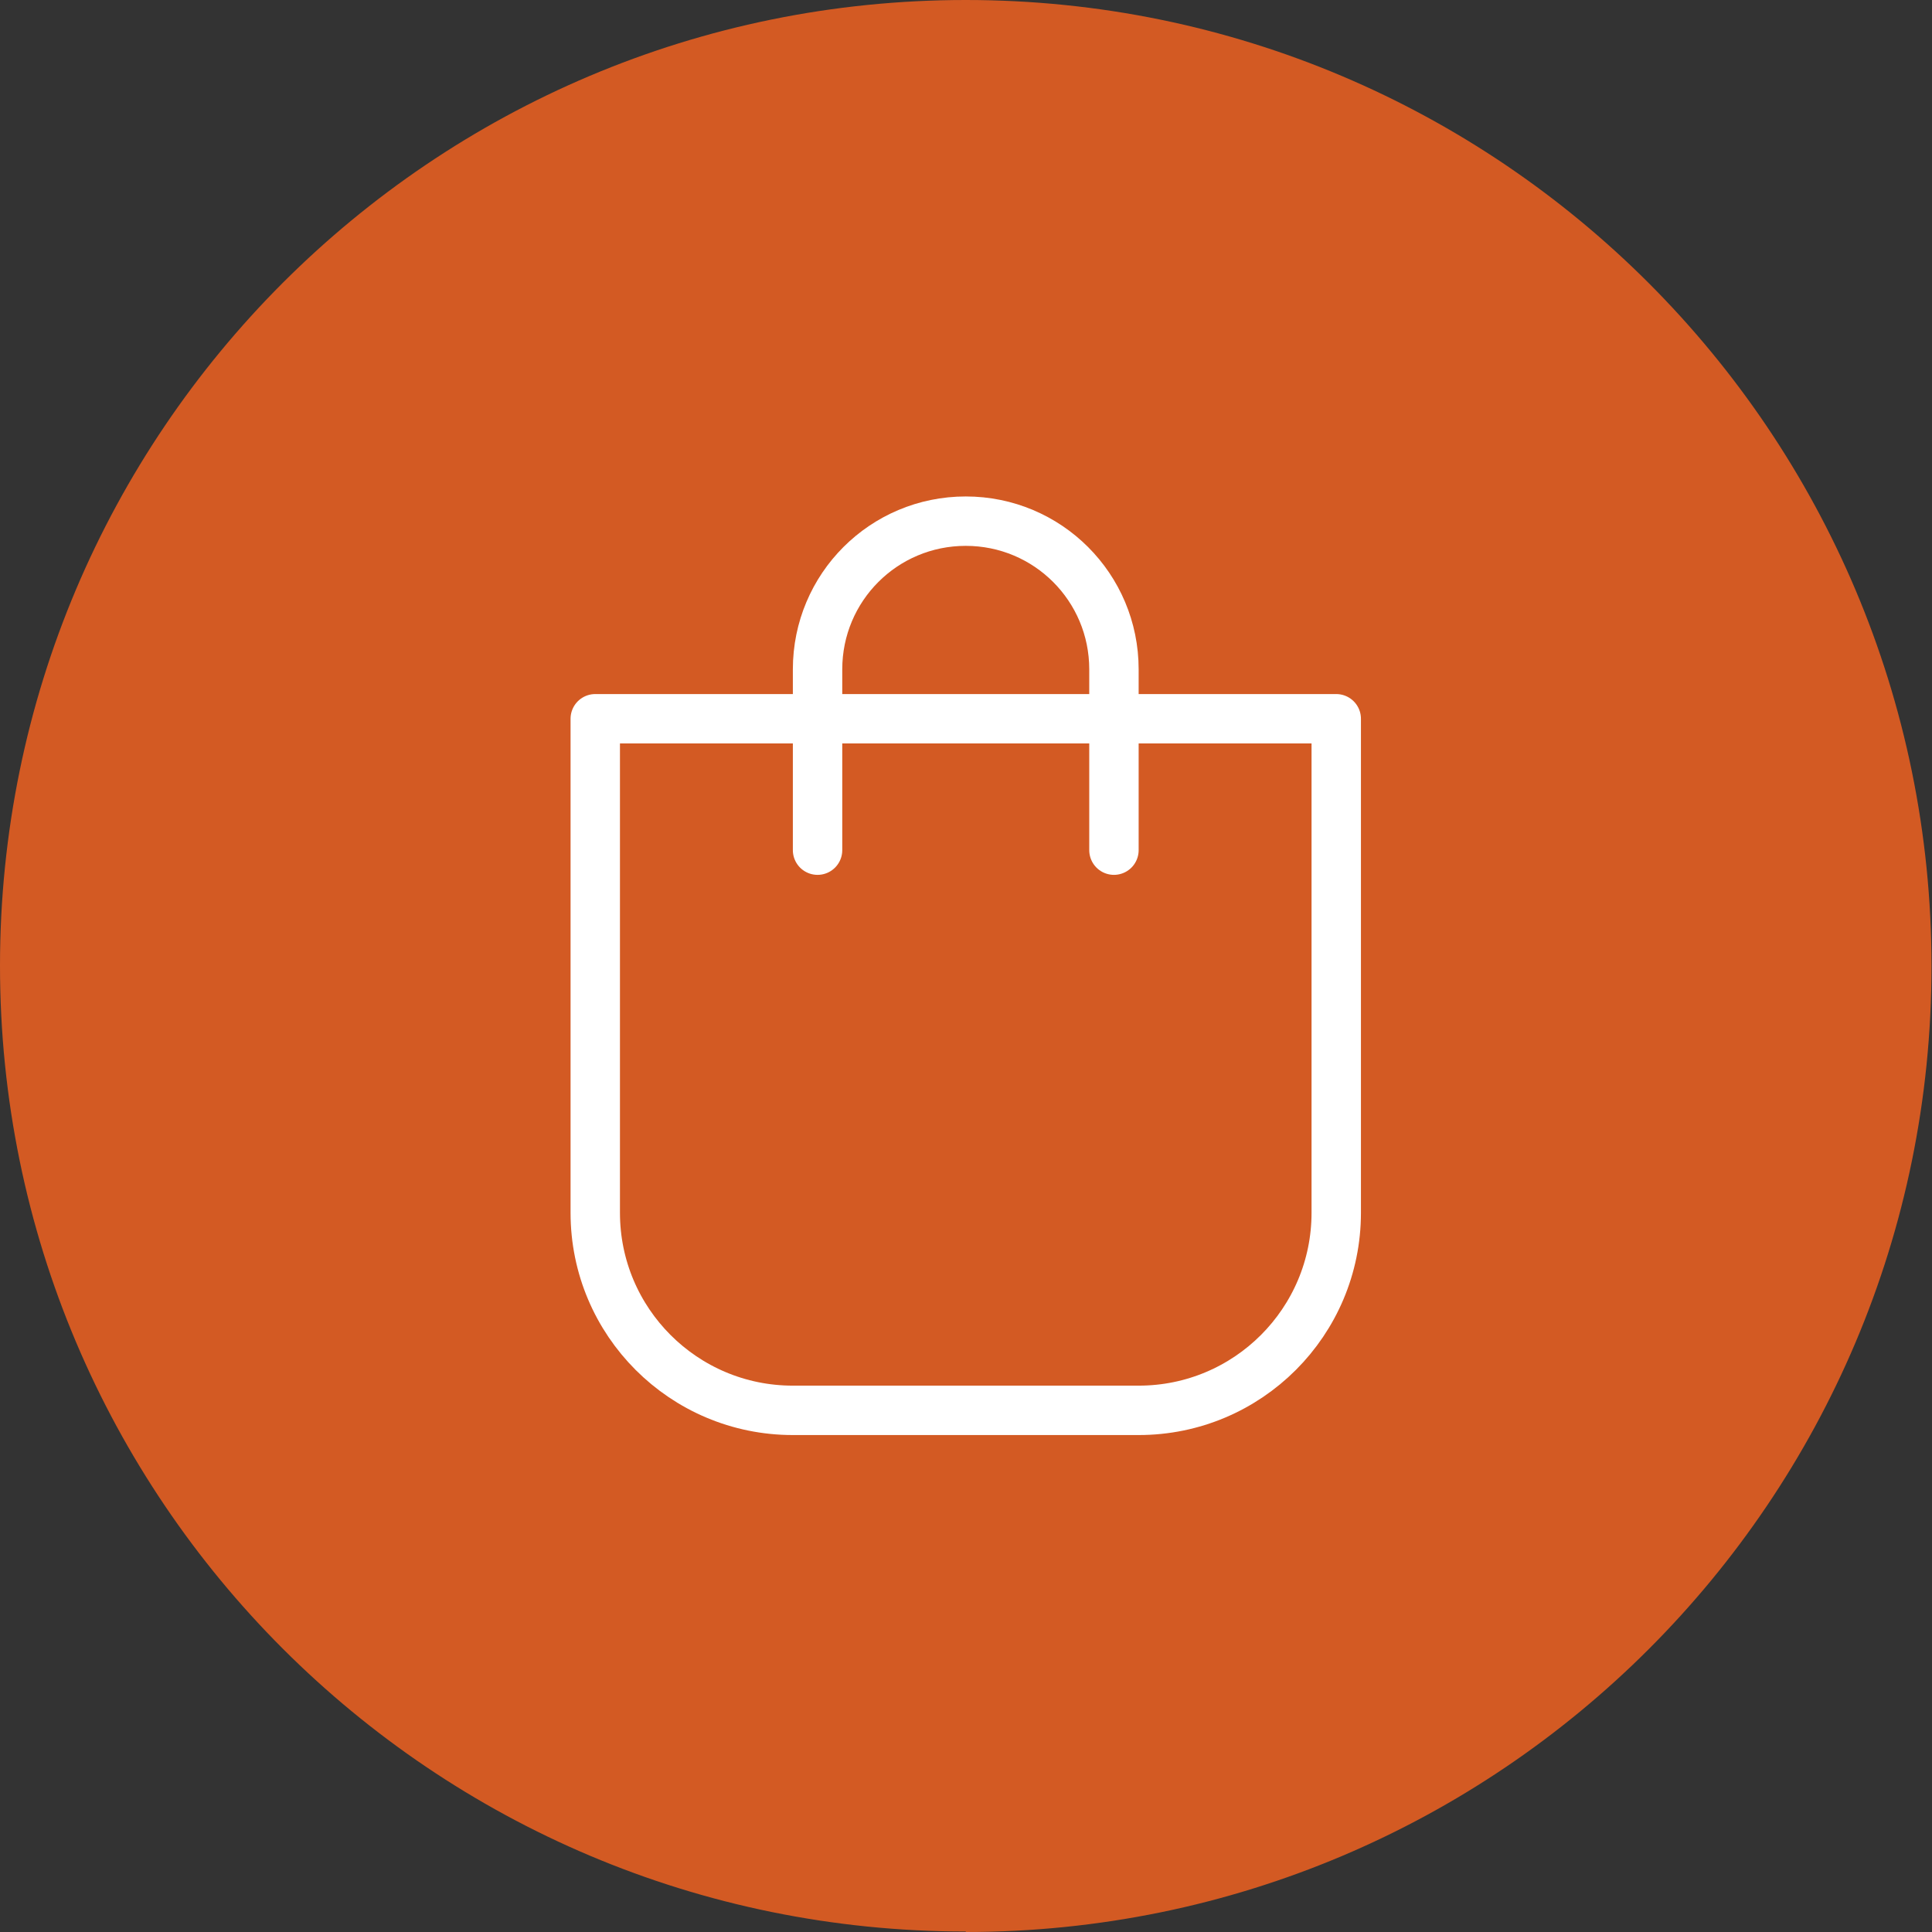 <?xml version="1.0" encoding="UTF-8"?> <svg xmlns="http://www.w3.org/2000/svg" id="Ebene_1" data-name="Ebene 1" width="39.11" height="39.11" viewBox="0 0 39.11 39.11"><rect x="0" y="0" width="39.11" height="39.11" fill="#333333" stroke="none"/><defs><style> .cls-1 { fill: none; stroke: #fff; stroke-linecap: round; stroke-linejoin: round; } .cls-2 { fill: #d35a23; stroke-width: 0px; } </style></defs><path class="cls-2" d="m19.55,39.11c10.8,0,19.55-8.75,19.55-19.55S30.35,0,19.55,0,0,8.75,0,19.55s8.75,19.55,19.55,19.55"></path><path class="cls-1" d="m12.05,14.55v10c0,2.21,1.79,4,4,4h7c2.21,0,4-1.79,4-4v-10h-15Z"></path><path class="cls-1" d="m22.55,17.21v-3.66c0-1.66-1.34-3-3-3s-3,1.34-3,3v3.66"></path></svg> 
